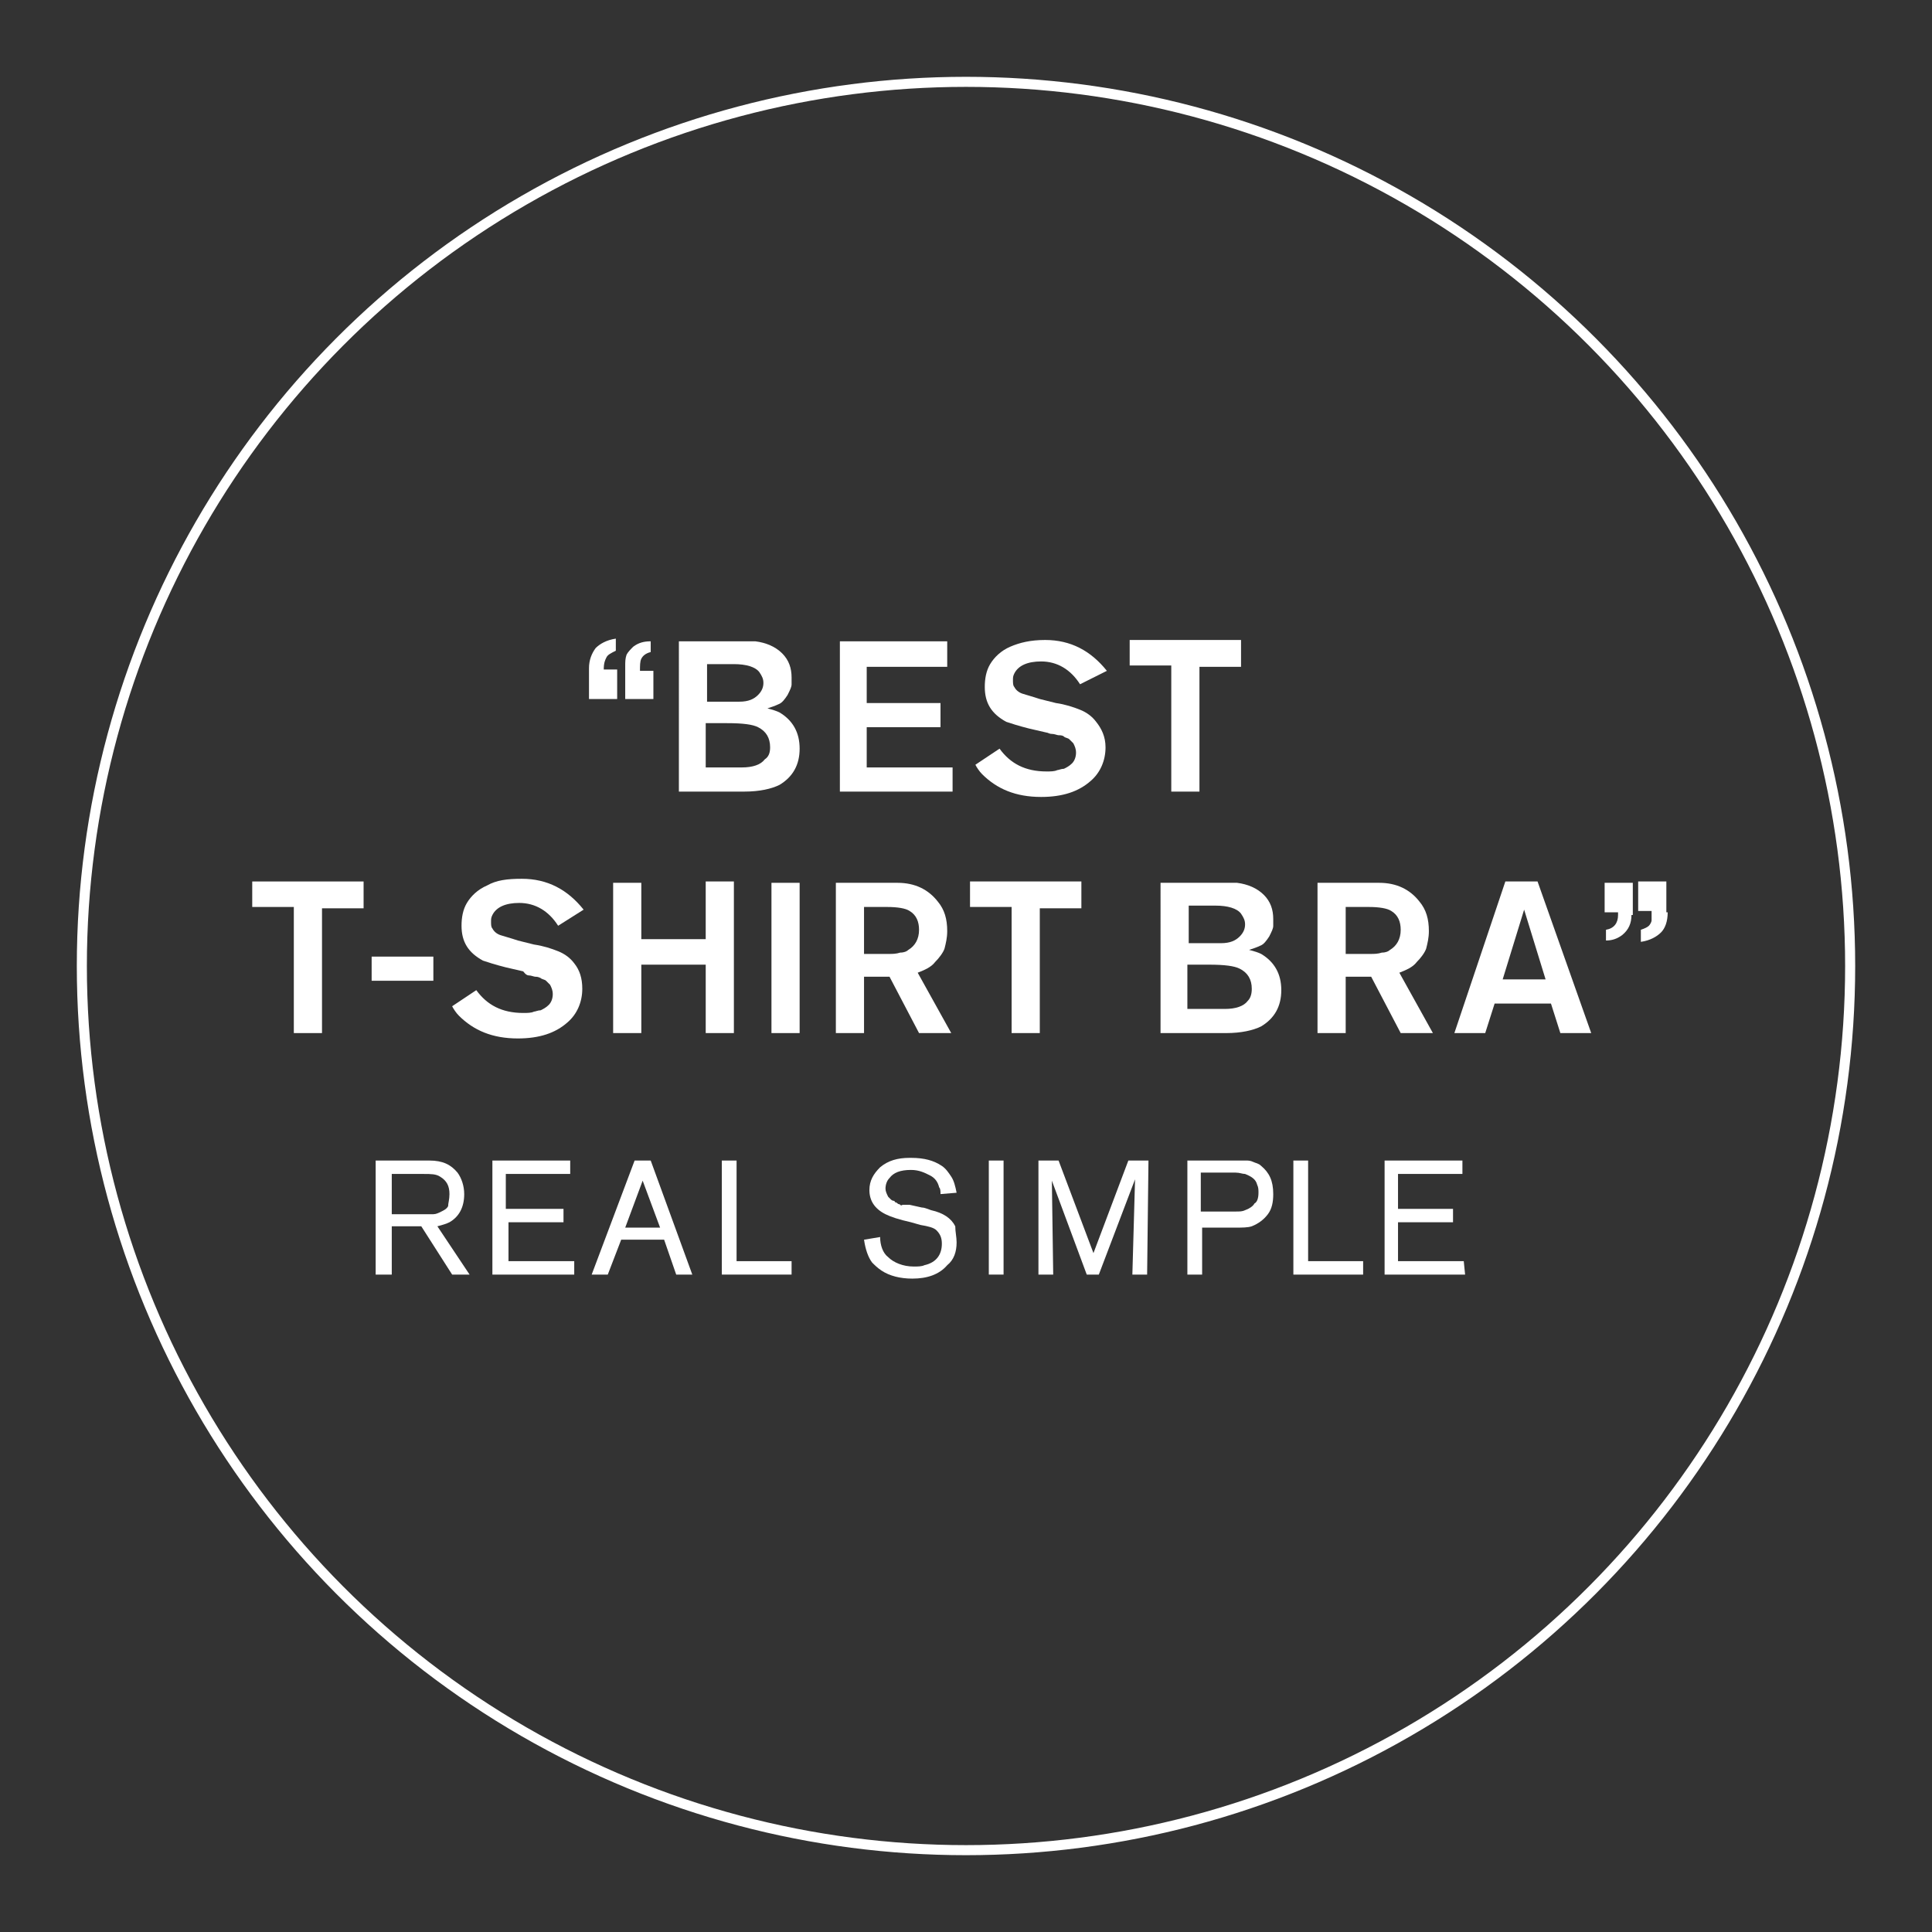 <?xml version="1.0" encoding="utf-8"?>
<!-- Generator: Adobe Illustrator 26.0.1, SVG Export Plug-In . SVG Version: 6.00 Build 0)  -->
<svg version="1.1" id="Layer_1" xmlns="http://www.w3.org/2000/svg" xmlns:xlink="http://www.w3.org/1999/xlink" x="0px" y="0px"
	 width="144px" height="144px" viewBox="0 0 144 144" enable-background="new 0 0 144 144" xml:space="preserve">
<rect x="0" y="0" width="144" height="144" fill="#333333" stroke="none"/>
<circle fill="none" stroke="#FFFFFF" stroke-width="0.75" stroke-miterlimit="10" cx="72" cy="72" r="65.9"/>
<g>
	<path fill="#FFFFFF" d="M46,52.1h-2.1v-2.3c0-0.6,0.2-1.1,0.5-1.5c0.3-0.3,0.8-0.6,1.5-0.7v0.9c-0.4,0.2-0.6,0.3-0.7,0.5
		S45,49.4,45,49.9h1V52.1z M48.7,52.1h-2.1v-2.4c0-0.4,0-0.6,0.1-0.9c0.1-0.2,0.3-0.4,0.5-0.6c0.4-0.3,0.8-0.4,1.3-0.4v0.8
		c-0.4,0.1-0.6,0.3-0.7,0.5c-0.1,0.2-0.1,0.5-0.1,0.9h1V52.1z"/>
	<path fill="#FFFFFF" d="M59.6,55.8c0,1.2-0.5,2.1-1.5,2.7c-0.6,0.3-1.5,0.5-2.6,0.5H55h-4.4V47.8h4c0.8,0,1.3,0,1.7,0
		c0.8,0.1,1.5,0.4,2,0.9s0.7,1.1,0.7,1.8c0,0.2,0,0.4,0,0.5c0,0.2-0.1,0.4-0.3,0.8c-0.2,0.3-0.4,0.6-0.7,0.7
		c-0.2,0.1-0.5,0.2-0.8,0.3c0.4,0.1,0.7,0.2,0.9,0.3C59.1,53.7,59.6,54.6,59.6,55.8z M56.9,50.9c0-0.3-0.1-0.5-0.3-0.8
		c-0.3-0.4-1-0.6-1.9-0.6h-0.4h-1.6v2.8h0.7c0.7,0,1.3,0,1.7,0c0.7,0,1.1-0.2,1.4-0.5C56.8,51.5,56.9,51.2,56.9,50.9z M57.4,55.7
		c0-0.7-0.3-1.2-0.9-1.5c-0.4-0.2-1.1-0.3-2.3-0.3h-0.4h-1.2v3.3H55h0.3c0.8,0,1.4-0.2,1.7-0.6C57.3,56.4,57.4,56.1,57.4,55.7z"/>
	<path fill="#FFFFFF" d="M71,59h-8.4V47.8h8v1.9h-6v2.7h5.5v1.8h-5.5v3H71V59z"/>
	<path fill="#FFFFFF" d="M82.4,55.7c0,1-0.4,1.9-1.1,2.5c-0.9,0.8-2.1,1.2-3.7,1.2c-1.9,0-3.3-0.6-4.4-1.7c-0.2-0.2-0.4-0.5-0.5-0.7
		l1.8-1.2c0.8,1.1,1.9,1.7,3.5,1.7c0.3,0,0.6,0,0.8-0.1c0.1,0,0.3-0.1,0.5-0.1c0.2-0.1,0.4-0.2,0.6-0.4s0.3-0.5,0.3-0.8
		s-0.1-0.5-0.2-0.7c-0.1-0.1-0.2-0.2-0.3-0.3c-0.1-0.1-0.3-0.1-0.4-0.2s-0.3-0.1-0.4-0.1s-0.3-0.1-0.5-0.1s-0.3-0.1-0.4-0.1
		l-1.3-0.3c-0.8-0.2-1.4-0.4-1.7-0.5c-1.1-0.6-1.6-1.4-1.6-2.6c0-0.6,0.1-1.2,0.4-1.7s0.8-1,1.5-1.3s1.5-0.5,2.6-0.5
		c1.9,0,3.4,0.8,4.6,2.3l-2,1c-0.7-1.1-1.7-1.7-2.9-1.7l0,0c-1,0-1.7,0.3-2,0.9c-0.1,0.2-0.1,0.3-0.1,0.5s0,0.4,0.1,0.5
		c0.1,0.2,0.3,0.4,0.6,0.5c0.3,0.1,0.7,0.2,1.3,0.4l1.2,0.3c0.7,0.1,1.3,0.3,1.8,0.5s0.9,0.5,1.2,0.9C82.1,54.3,82.4,54.9,82.4,55.7
		z"/>
	<path fill="#FFFFFF" d="M92.5,49.7h-3.1V59h-2.1v-9.4h-3.1v-1.9h8.3C92.5,47.7,92.5,49.7,92.5,49.7z"/>
	<path fill="#FFFFFF" d="M27.2,67.7H24V77h-2.1v-9.4h-3.1v-1.9h8.3v2H27.2z"/>
	<path fill="#FFFFFF" d="M32.3,73.1h-4.6v-1.8h4.6V73.1z"/>
	<path fill="#FFFFFF" d="M43.4,73.7c0,1-0.4,1.9-1.1,2.5c-0.9,0.8-2.1,1.2-3.7,1.2c-1.9,0-3.3-0.6-4.4-1.7c-0.2-0.2-0.4-0.5-0.5-0.7
		l1.8-1.2c0.8,1.1,1.9,1.7,3.5,1.7c0.3,0,0.6,0,0.8-0.1c0.1,0,0.3-0.1,0.5-0.1c0.2-0.1,0.4-0.2,0.6-0.4s0.3-0.5,0.3-0.8
		s-0.1-0.5-0.2-0.7c-0.1-0.1-0.2-0.2-0.3-0.3c-0.1-0.1-0.3-0.1-0.4-0.2c-0.2-0.1-0.3-0.1-0.4-0.1c-0.1,0-0.3-0.1-0.5-0.1
		S39,72.4,39,72.4l-1.3-0.3c-0.8-0.2-1.4-0.4-1.7-0.5c-1.1-0.6-1.6-1.4-1.6-2.6c0-0.6,0.1-1.2,0.4-1.7c0.3-0.5,0.8-1,1.5-1.3
		c0.7-0.4,1.5-0.5,2.6-0.5c1.9,0,3.4,0.8,4.6,2.3L41.6,69c-0.7-1.1-1.7-1.7-2.9-1.7l0,0c-1,0-1.7,0.3-2,0.9
		c-0.1,0.2-0.1,0.3-0.1,0.5s0,0.4,0.1,0.5c0.1,0.2,0.3,0.4,0.6,0.5s0.7,0.2,1.3,0.4l1.2,0.3c0.7,0.1,1.3,0.3,1.8,0.5
		s0.9,0.5,1.2,0.9C43.2,72.3,43.4,72.9,43.4,73.7z"/>
	<path fill="#FFFFFF" d="M54.7,77h-2.1v-5.1h-4.8V77h-2.1V65.8h2.1V70h4.8v-4.3h2.1V77z"/>
	<path fill="#FFFFFF" d="M59.6,77h-2.1V65.8h2.1V77z"/>
	<path fill="#FFFFFF" d="M70.9,77h-2.4l-2.2-4.2h-1.9V77h-2.1V65.8h4.6c1.3,0,2.3,0.5,3,1.4c0.5,0.6,0.7,1.3,0.7,2.2
		c0,0.5-0.1,0.9-0.2,1.3c-0.1,0.3-0.4,0.7-0.7,1c-0.3,0.4-0.8,0.6-1.3,0.8L70.9,77z M68.5,69.3c0-0.6-0.2-1.1-0.7-1.4
		c-0.3-0.2-0.9-0.3-1.7-0.3h-1.7v3.5h0.8c0.5,0,0.9,0,1.1,0s0.5,0,0.8-0.1c0.3,0,0.5-0.1,0.6-0.2C68.2,70.5,68.5,70,68.5,69.3z"/>
	<path fill="#FFFFFF" d="M80.6,67.7h-3.1V77h-2.1v-9.4h-3.1v-1.9h8.3C80.6,65.7,80.6,67.7,80.6,67.7z"/>
	<path fill="#FFFFFF" d="M95.5,73.8c0,1.2-0.5,2.1-1.5,2.7c-0.6,0.3-1.5,0.5-2.6,0.5h-0.5h-4.4V65.8h4c0.8,0,1.3,0,1.7,0
		c0.8,0.1,1.5,0.4,2,0.9s0.7,1.1,0.7,1.8c0,0.2,0,0.4,0,0.5c0,0.2-0.1,0.4-0.3,0.8c-0.2,0.3-0.4,0.6-0.7,0.7
		c-0.2,0.1-0.5,0.2-0.8,0.3c0.4,0.1,0.7,0.2,0.9,0.3C95,71.7,95.5,72.6,95.5,73.8z M92.8,68.9c0-0.3-0.1-0.5-0.3-0.8
		c-0.3-0.4-1-0.6-1.9-0.6h-0.4h-1.6v2.8h0.7c0.7,0,1.3,0,1.7,0c0.7,0,1.1-0.2,1.4-0.5S92.8,69.2,92.8,68.9z M93.3,73.7
		c0-0.7-0.3-1.2-0.9-1.5c-0.4-0.2-1.1-0.3-2.3-0.3h-0.4h-1.2v3.3H91h0.3c0.8,0,1.4-0.2,1.7-0.6C93.2,74.4,93.3,74.1,93.3,73.7z"/>
	<path fill="#FFFFFF" d="M106.8,77h-2.4l-2.2-4.2h-1.9V77h-2.1V65.8h4.6c1.3,0,2.3,0.5,3,1.4c0.5,0.6,0.7,1.3,0.7,2.2
		c0,0.5-0.1,0.9-0.2,1.3c-0.1,0.3-0.4,0.7-0.7,1c-0.3,0.4-0.8,0.6-1.3,0.8L106.8,77z M104.4,69.3c0-0.6-0.2-1.1-0.7-1.4
		c-0.3-0.2-0.9-0.3-1.7-0.3h-1.7v3.5h0.8c0.5,0,0.9,0,1.1,0s0.5,0,0.8-0.1c0.3,0,0.5-0.1,0.6-0.2C104.1,70.5,104.4,70,104.4,69.3z"
		/>
	<path fill="#FFFFFF" d="M118.6,77h-2.3l-0.7-2.2h-4.2l-0.7,2.2h-2.3l3.8-11.3h2.4L118.6,77z M115.2,73l-1.6-5.2L112,73H115.2z"/>
	<path fill="#FFFFFF" d="M121.6,68.2c0,0.6-0.2,1.1-0.7,1.5c-0.4,0.3-0.8,0.4-1.2,0.4l0,0v-0.8c0.6-0.1,0.9-0.5,0.9-1.1v-0.1V68h-1
		v-2.2h2.1v2.4H121.6z M124.3,68c0,0.7-0.2,1.2-0.5,1.5s-0.8,0.6-1.5,0.7v-0.9c0.3-0.1,0.5-0.2,0.6-0.3c0.1-0.1,0.2-0.3,0.2-0.4
		s0-0.4,0-0.7h-1v-2.2h2.1V68H124.3z"/>
	<path fill="#FFFFFF" d="M35,95h-1.3l-2.3-3.6h-2.2V95H28v-8.5h3.2h0.5H32c1,0,1.6,0.3,2.1,0.9c0.3,0.4,0.5,1,0.5,1.6
		c0,1-0.4,1.7-1.1,2.1c-0.2,0.1-0.5,0.2-0.9,0.3L35,95z M33.5,89c0-0.6-0.2-1-0.7-1.3c-0.3-0.2-0.7-0.2-1.2-0.2h-0.2h-2.2v3h2.3h0.1
		c0.3,0,0.5,0,0.7,0c0.2,0,0.4-0.1,0.6-0.2c0.2-0.1,0.4-0.2,0.5-0.4C33.4,89.7,33.5,89.4,33.5,89z"/>
	<path fill="#FFFFFF" d="M42.7,95h-6v-8.5h5.8v1h-4.8v2.6H42v1h-4.1V94h4.9v1H42.7z"/>
	<path fill="#FFFFFF" d="M51.6,95h-1.2l-0.9-2.6h-3.2l-1,2.6h-1.2l3.2-8.5h1.2L51.6,95z M49.2,91.5L47.9,88l-1.3,3.5H49.2z"/>
	<path fill="#FFFFFF" d="M59,95h-5.2v-8.5h1.1V94H59V95z"/>
	<path fill="#FFFFFF" d="M71.3,92.6c0,0.7-0.2,1.3-0.7,1.7c-0.6,0.7-1.5,1-2.6,1c-0.9,0-1.7-0.2-2.3-0.6c-0.3-0.2-0.5-0.4-0.7-0.6
		c-0.3-0.4-0.5-1-0.6-1.7l1.2-0.2c0,0.6,0.2,1.2,0.6,1.5c0.4,0.4,1.1,0.7,1.9,0.7c0.3,0,0.6,0,0.8-0.1c0.9-0.2,1.3-0.8,1.3-1.6
		c0-0.4-0.1-0.7-0.4-1c-0.2-0.2-0.6-0.3-1.2-0.4l-0.7-0.2c-0.9-0.2-1.5-0.4-1.9-0.6c-0.8-0.4-1.2-1-1.2-1.8c0-0.7,0.3-1.2,0.8-1.7
		c0.6-0.5,1.3-0.7,2.2-0.7h0.1c1,0,1.7,0.2,2.3,0.6c0.3,0.2,0.5,0.5,0.7,0.8s0.3,0.7,0.4,1.2L70.1,89c0-0.2,0-0.4-0.1-0.5
		c-0.1-0.4-0.3-0.7-0.7-0.9s-0.8-0.4-1.4-0.4c-0.8,0-1.3,0.2-1.6,0.6C66.1,88,66,88.3,66,88.6c0,0.2,0.1,0.4,0.2,0.6l0.1,0.1
		l0.1,0.1c0,0,0.1,0.1,0.2,0.1s0.1,0.1,0.1,0.1s0.1,0,0.2,0.1s0.1,0,0.2,0.1s0.1,0,0.2,0s0.1,0,0.2,0c0,0,0.1,0,0.2,0h0.1l0.9,0.2
		c0.2,0,0.4,0.1,0.7,0.2c0.9,0.2,1.5,0.6,1.8,1.2C71.2,91.8,71.3,92.2,71.3,92.6z"/>
	<path fill="#FFFFFF" d="M74.8,95h-1.1v-8.5h1.1V95z"/>
	<path fill="#FFFFFF" d="M85.5,95h-1.1l0.2-7.1L81.9,95H81l-2.6-7l0.1,7h-1.1v-8.5h1.5l2.6,6.9l2.6-6.9h1.5L85.5,95L85.5,95z"/>
	<path fill="#FFFFFF" d="M94.9,89c0,0.6-0.1,1.1-0.4,1.5s-0.7,0.7-1.2,0.9c-0.3,0.1-0.7,0.1-1.3,0.1h-2.4V95h-1.1v-8.5h3.7
		c0.3,0,0.5,0,0.7,0c0.1,0,0.3,0,0.5,0.1s0.4,0.1,0.6,0.3C94.6,87.4,94.9,88,94.9,89z M93.8,88.9c0-0.2,0-0.4-0.1-0.6
		c-0.1-0.4-0.4-0.6-0.9-0.8c-0.2,0-0.4-0.1-0.7-0.1h-2.6v2.9h2.4h0.2c0.3,0,0.5,0,0.7-0.1c0.3-0.1,0.6-0.3,0.7-0.5
		C93.7,89.6,93.8,89.3,93.8,88.9z"/>
	<path fill="#FFFFFF" d="M101.6,95h-5.2v-8.5h1.1V94h4.1V95z"/>
	<path fill="#FFFFFF" d="M109.2,95h-6v-8.5h5.8v1h-4.8v2.6h4.1v1h-4.1V94h4.9L109.2,95L109.2,95z"/>
</g>
</svg>
